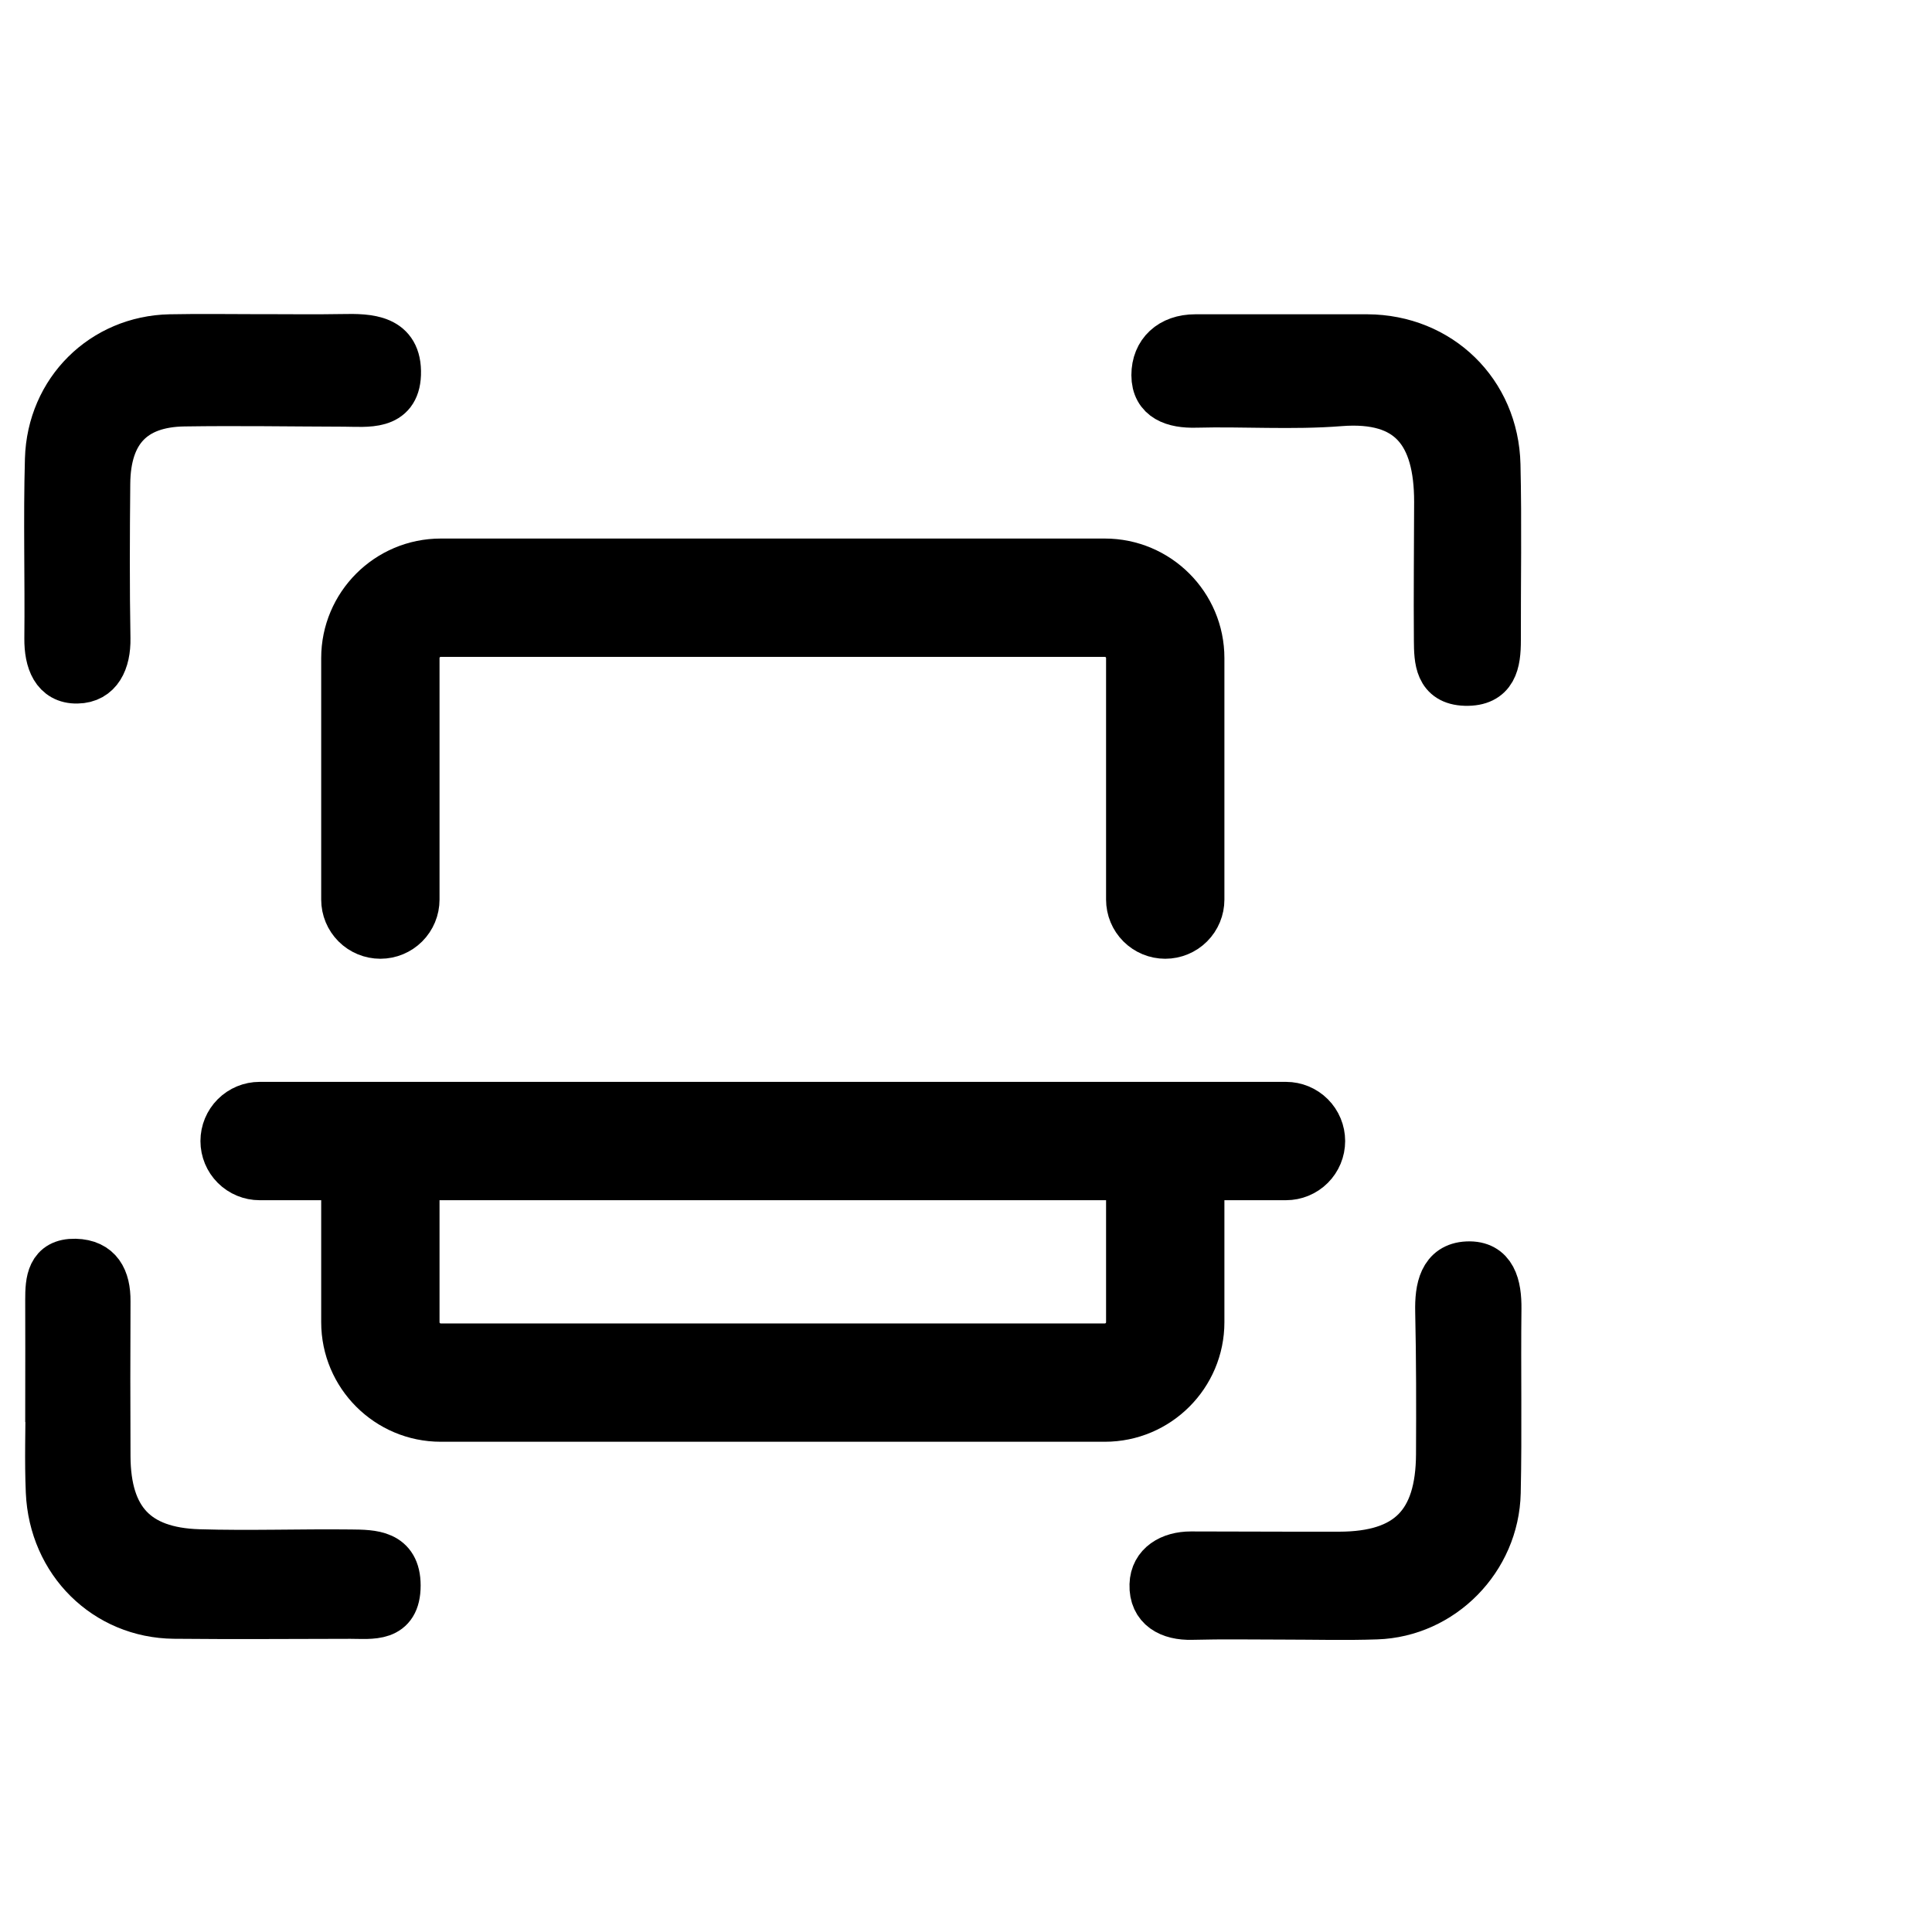 <svg viewBox="0 0 40 40" fill="none" xmlns="http://www.w3.org/2000/svg">
<path d="M5.426 7.004C5.979 7.004 6.533 7.012 7.086 7.002C7.64 6.99 8.241 7.005 8.216 7.751C8.192 8.424 7.6 8.336 7.132 8.334C6.025 8.331 4.919 8.312 3.813 8.329C2.748 8.344 2.207 8.917 2.197 10.009C2.187 11.078 2.182 12.149 2.201 13.219C2.209 13.683 2.036 14.06 1.598 14.066C1.142 14.075 1.001 13.677 1.004 13.224C1.017 11.985 0.981 10.744 1.016 9.507C1.056 8.1 2.142 7.036 3.519 7.007C4.155 6.994 4.79 7.005 5.428 7.005L5.426 7.004Z" fill="currentColor" stroke="currentColor"/>
<path d="M26.734 7.007C27.26 7.007 27.784 7.006 28.31 7.007C29.791 7.014 30.945 8.124 30.98 9.624C31.008 10.835 30.985 12.046 30.988 13.257C30.988 13.718 30.92 14.129 30.339 14.113C29.786 14.097 29.776 13.662 29.773 13.262C29.765 12.304 29.776 11.346 29.778 10.39C29.778 8.963 29.206 8.209 27.741 8.324C26.75 8.402 25.75 8.329 24.757 8.355C24.309 8.367 23.924 8.24 23.924 7.767C23.924 7.309 24.244 7.007 24.747 7.007C25.411 7.007 26.073 7.007 26.737 7.007H26.734Z" fill="currentColor" stroke="currentColor"/>
<path d="M1.022 28.942C1.022 28.266 1.026 27.59 1.022 26.913C1.021 26.522 1.049 26.137 1.557 26.147C2.041 26.158 2.206 26.485 2.202 26.942C2.197 28.014 2.197 29.083 2.202 30.154C2.209 31.468 2.808 32.12 4.11 32.161C5.16 32.193 6.212 32.154 7.264 32.166C7.71 32.171 8.208 32.168 8.209 32.825C8.209 33.517 7.695 33.43 7.256 33.43C6.039 33.432 4.821 33.441 3.604 33.429C2.199 33.415 1.096 32.327 1.034 30.886C1.006 30.239 1.029 29.591 1.029 28.942C1.027 28.942 1.026 28.942 1.024 28.942H1.022Z" fill="currentColor" stroke="currentColor"/>
<path d="M26.589 33.446C25.952 33.446 25.314 33.434 24.678 33.451C24.221 33.463 23.871 33.273 23.885 32.81C23.896 32.407 24.244 32.207 24.655 32.207C25.68 32.207 26.704 32.215 27.729 32.212C29.161 32.208 29.81 31.556 29.817 30.11C29.822 29.124 29.822 28.136 29.8 27.149C29.79 26.683 29.871 26.224 30.381 26.202C30.902 26.178 31.005 26.622 31 27.097C30.985 28.366 31.013 29.636 30.985 30.903C30.955 32.275 29.843 33.398 28.498 33.442C27.863 33.464 27.225 33.446 26.587 33.446H26.589Z" fill="currentColor" stroke="currentColor"/>
<path d="M22.875 29.25H9.125C8.091 29.25 7.25 28.409 7.25 27.375V23.625C7.25 23.459 7.316 23.3 7.433 23.183C7.55 23.066 7.709 23 7.875 23C8.041 23 8.2 23.066 8.317 23.183C8.434 23.3 8.5 23.459 8.5 23.625V27.375C8.5 27.541 8.566 27.7 8.683 27.817C8.8 27.934 8.959 28 9.125 28H22.875C23.041 28 23.2 27.934 23.317 27.817C23.434 27.7 23.5 27.541 23.5 27.375V23.625C23.5 23.459 23.566 23.3 23.683 23.183C23.8 23.066 23.959 23 24.125 23C24.291 23 24.45 23.066 24.567 23.183C24.684 23.3 24.75 23.459 24.75 23.625V27.375C24.75 28.409 23.909 29.25 22.875 29.25ZM24.125 19.25C23.959 19.25 23.8 19.184 23.683 19.067C23.566 18.95 23.5 18.791 23.5 18.625V13.625C23.5 13.459 23.434 13.3 23.317 13.183C23.2 13.066 23.041 13 22.875 13H9.125C8.959 13 8.8 13.066 8.683 13.183C8.566 13.3 8.5 13.459 8.5 13.625V18.625C8.5 18.791 8.434 18.95 8.317 19.067C8.2 19.184 8.041 19.25 7.875 19.25C7.709 19.25 7.55 19.184 7.433 19.067C7.316 18.95 7.25 18.791 7.25 18.625V13.625C7.25 12.591 8.091 11.75 9.125 11.75H22.875C23.909 11.75 24.75 12.591 24.75 13.625V18.625C24.75 18.791 24.684 18.95 24.567 19.067C24.45 19.184 24.291 19.25 24.125 19.25Z" fill="currentColor" stroke="currentColor" stroke-width="1.2"/>
<path d="M26.625 24.249H5.375C5.209 24.249 5.05 24.183 4.933 24.066C4.816 23.949 4.75 23.79 4.75 23.624C4.75 23.458 4.816 23.299 4.933 23.182C5.05 23.065 5.209 22.999 5.375 22.999H26.625C26.791 22.999 26.95 23.065 27.067 23.182C27.184 23.299 27.25 23.458 27.25 23.624C27.25 23.79 27.184 23.949 27.067 24.066C26.95 24.183 26.791 24.249 26.625 24.249Z" fill="currentColor" stroke="currentColor" stroke-width="1.2"/>
</svg>